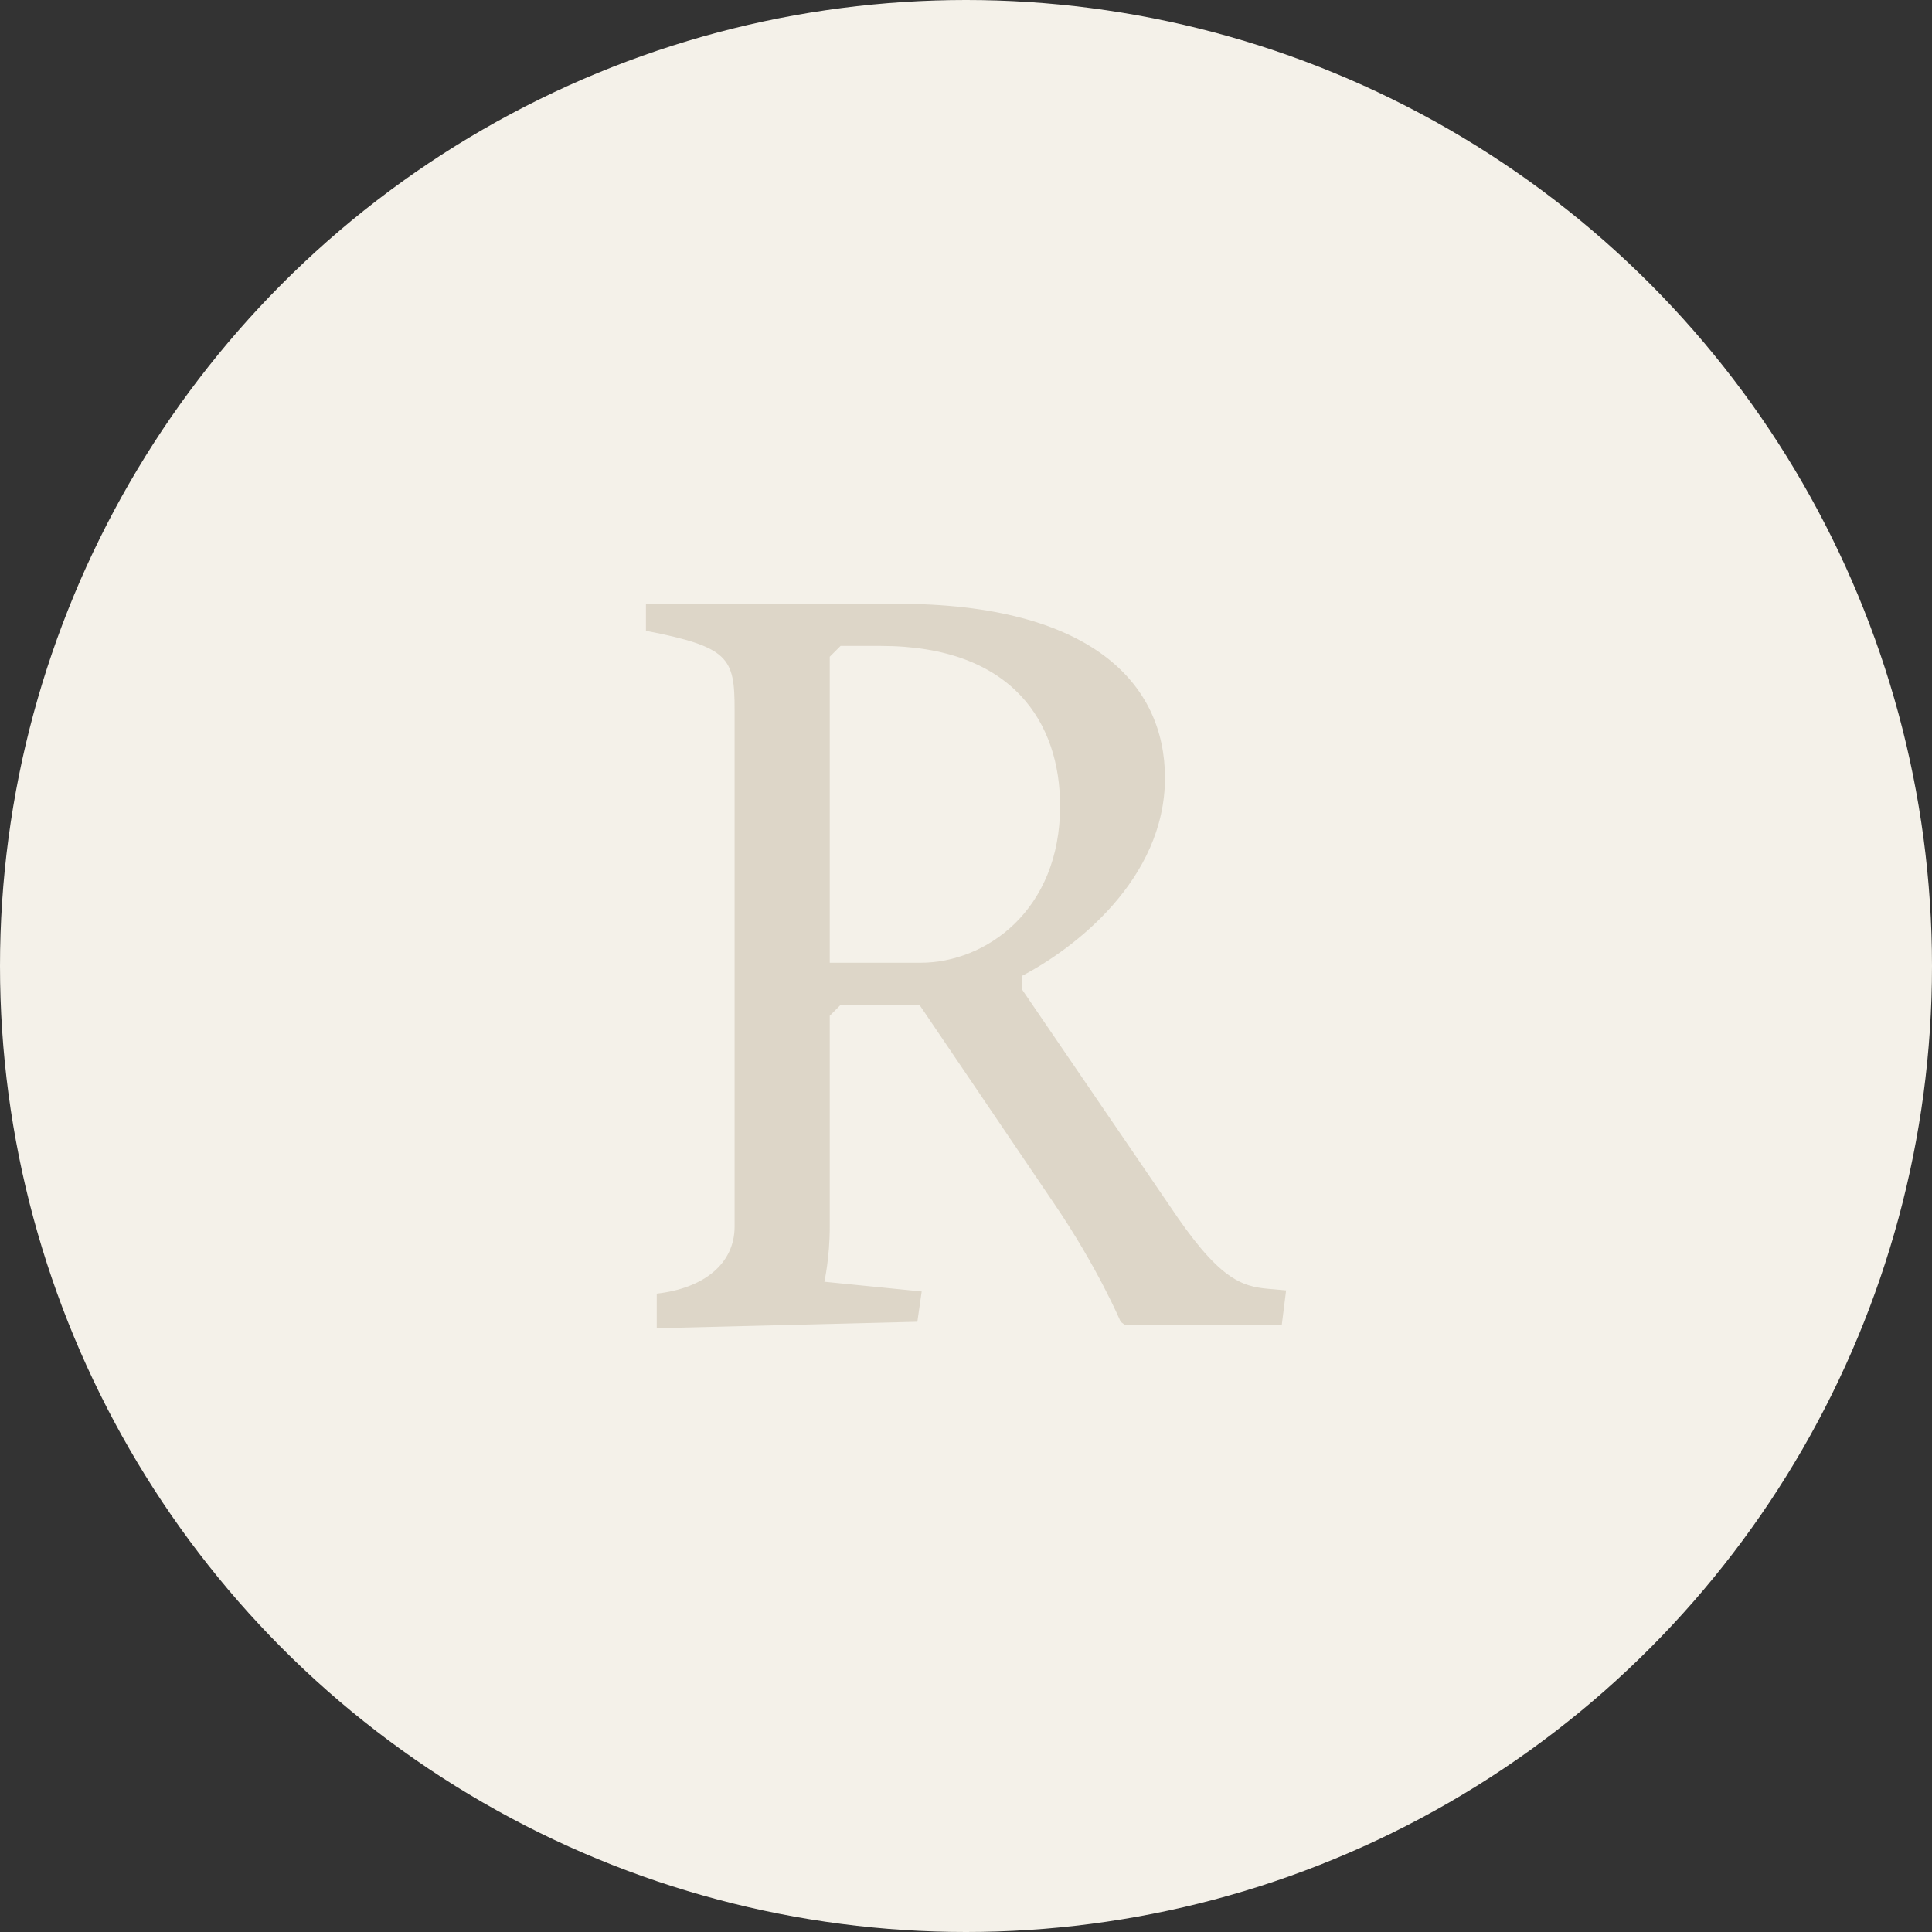 <svg width="128" height="128" viewBox="0 0 128 128" fill="none" xmlns="http://www.w3.org/2000/svg">
<rect x="0" y="0" width="128" height="128" fill="#333333" stroke="none"/>
<circle cx="64" cy="64" r="64" fill="#F4F1E9"/>
<path d="M43.511 85.707C46.664 85.349 48.669 83.701 48.669 81.266V47.021C48.669 43.582 48.311 42.866 42.795 41.791V40H59.416C72.311 40 77.183 45.301 77.183 51.534C77.183 58.269 71.165 62.854 67.726 64.645V65.576L78.043 80.692C81.123 85.134 82.556 85.278 84.419 85.421L85.207 85.493L84.92 87.785H74.532L74.246 87.57C74.246 87.57 72.741 83.988 69.804 79.69L60.92 66.579H55.69L54.974 67.296V81.266C54.974 83.343 54.616 84.919 54.616 84.919L61.064 85.564L60.777 87.57L43.511 88V85.707ZM60.992 63.785C65.29 63.785 70.234 60.346 70.234 53.397C70.234 47.952 67.153 42.794 58.341 42.794H55.69L54.974 43.51V63.785H60.992Z" fill="#DDD6C8"/>
</svg>
